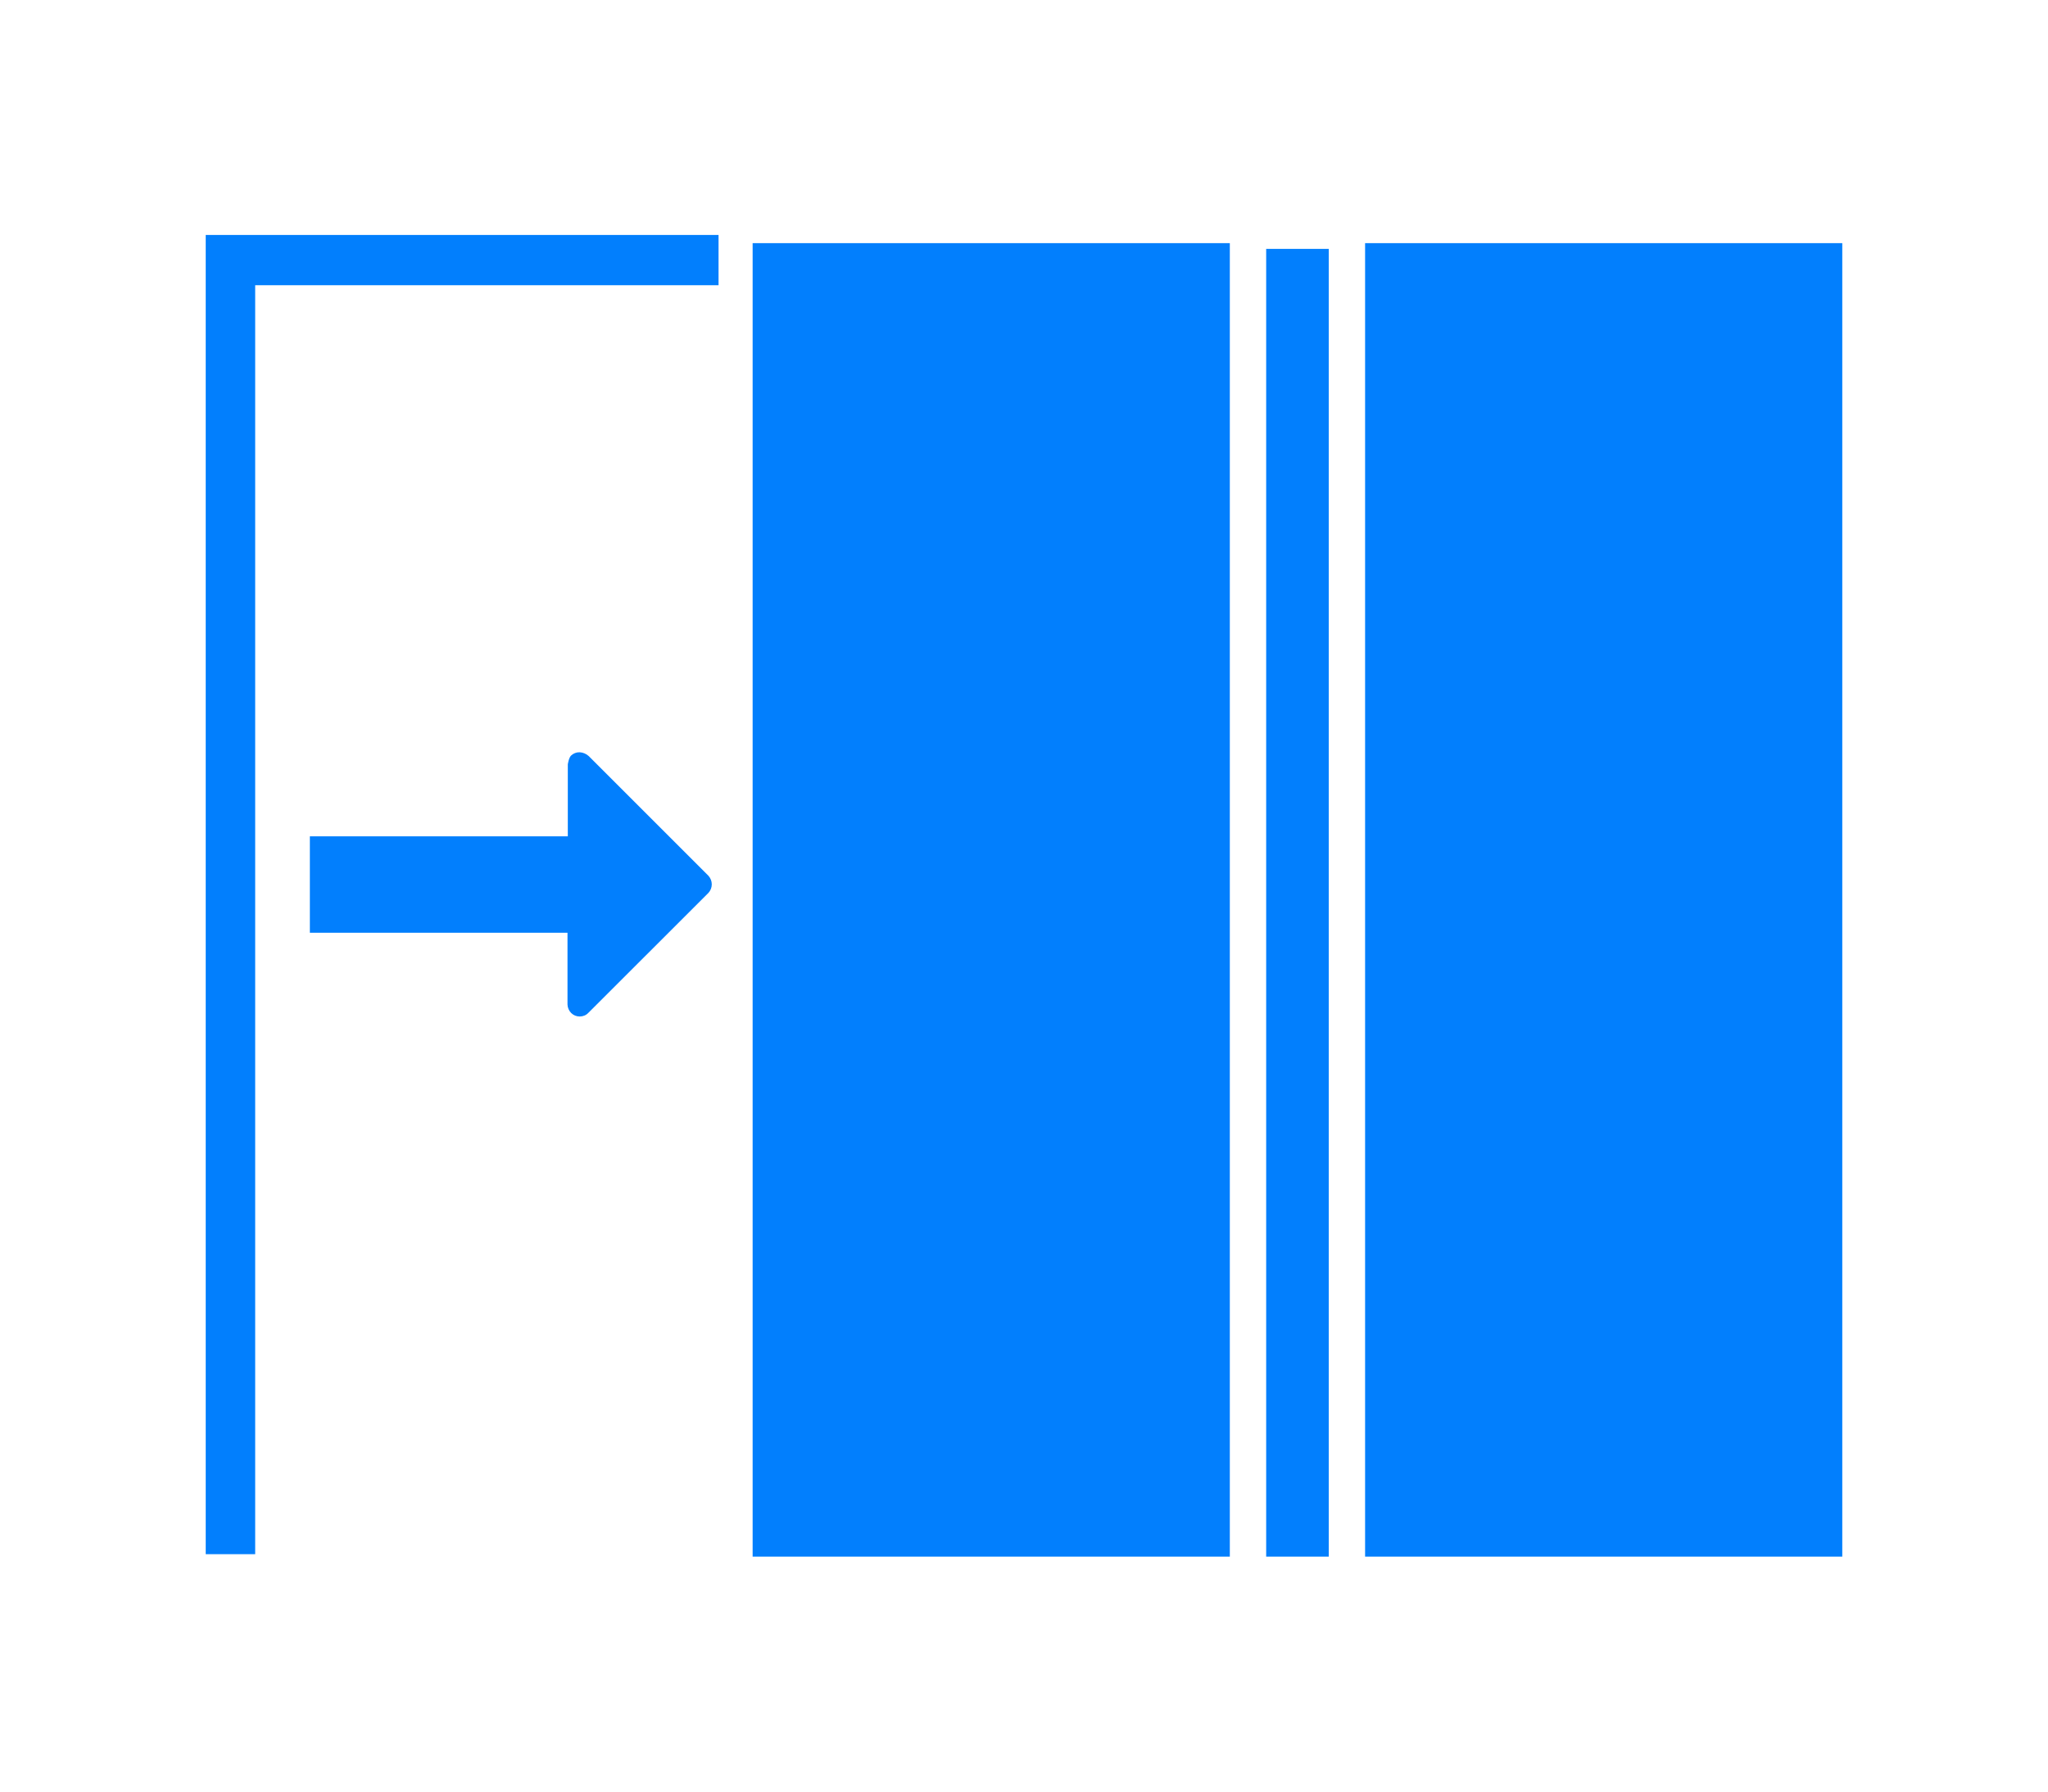<?xml version="1.0" encoding="UTF-8"?>
<svg id="Calque_1" data-name="Calque 1" xmlns="http://www.w3.org/2000/svg" viewBox="0 0 200 175">
  <defs>
    <style>
      .cls-1 {
        fill: #027ffd;
        stroke-width: 0px;
      }
    </style>
  </defs>
  <polygon class="cls-1" points="20.09 22.95 20.09 151.81 24.92 151.81 24.92 27.86 70.17 27.86 70.17 22.95 20.09 22.95"/>
  <rect class="cls-1" x="133.31" y="23.75" width="46.6" height="128.3"/>
  <rect class="cls-1" x="123.65" y="24.31" width="6.11" height="127.74"/>
  <rect class="cls-1" x="73.5" y="23.75" width="46.6" height="128.3"/>
  <path class="cls-1" d="m57.49,73.85c-.24-.22-.55-.35-.88-.37-.32-.01-.62.11-.85.33-.22.22-.31.85-.31.85v7.03h-25.19v9.42h25.16v7.01c.01.31.14.61.36.83s.52.34.83.34c.32,0,.62-.12.84-.35l11.73-11.72c.21-.23.33-.53.33-.84s-.12-.61-.33-.84l-11.7-11.7Z"/>
</svg>
